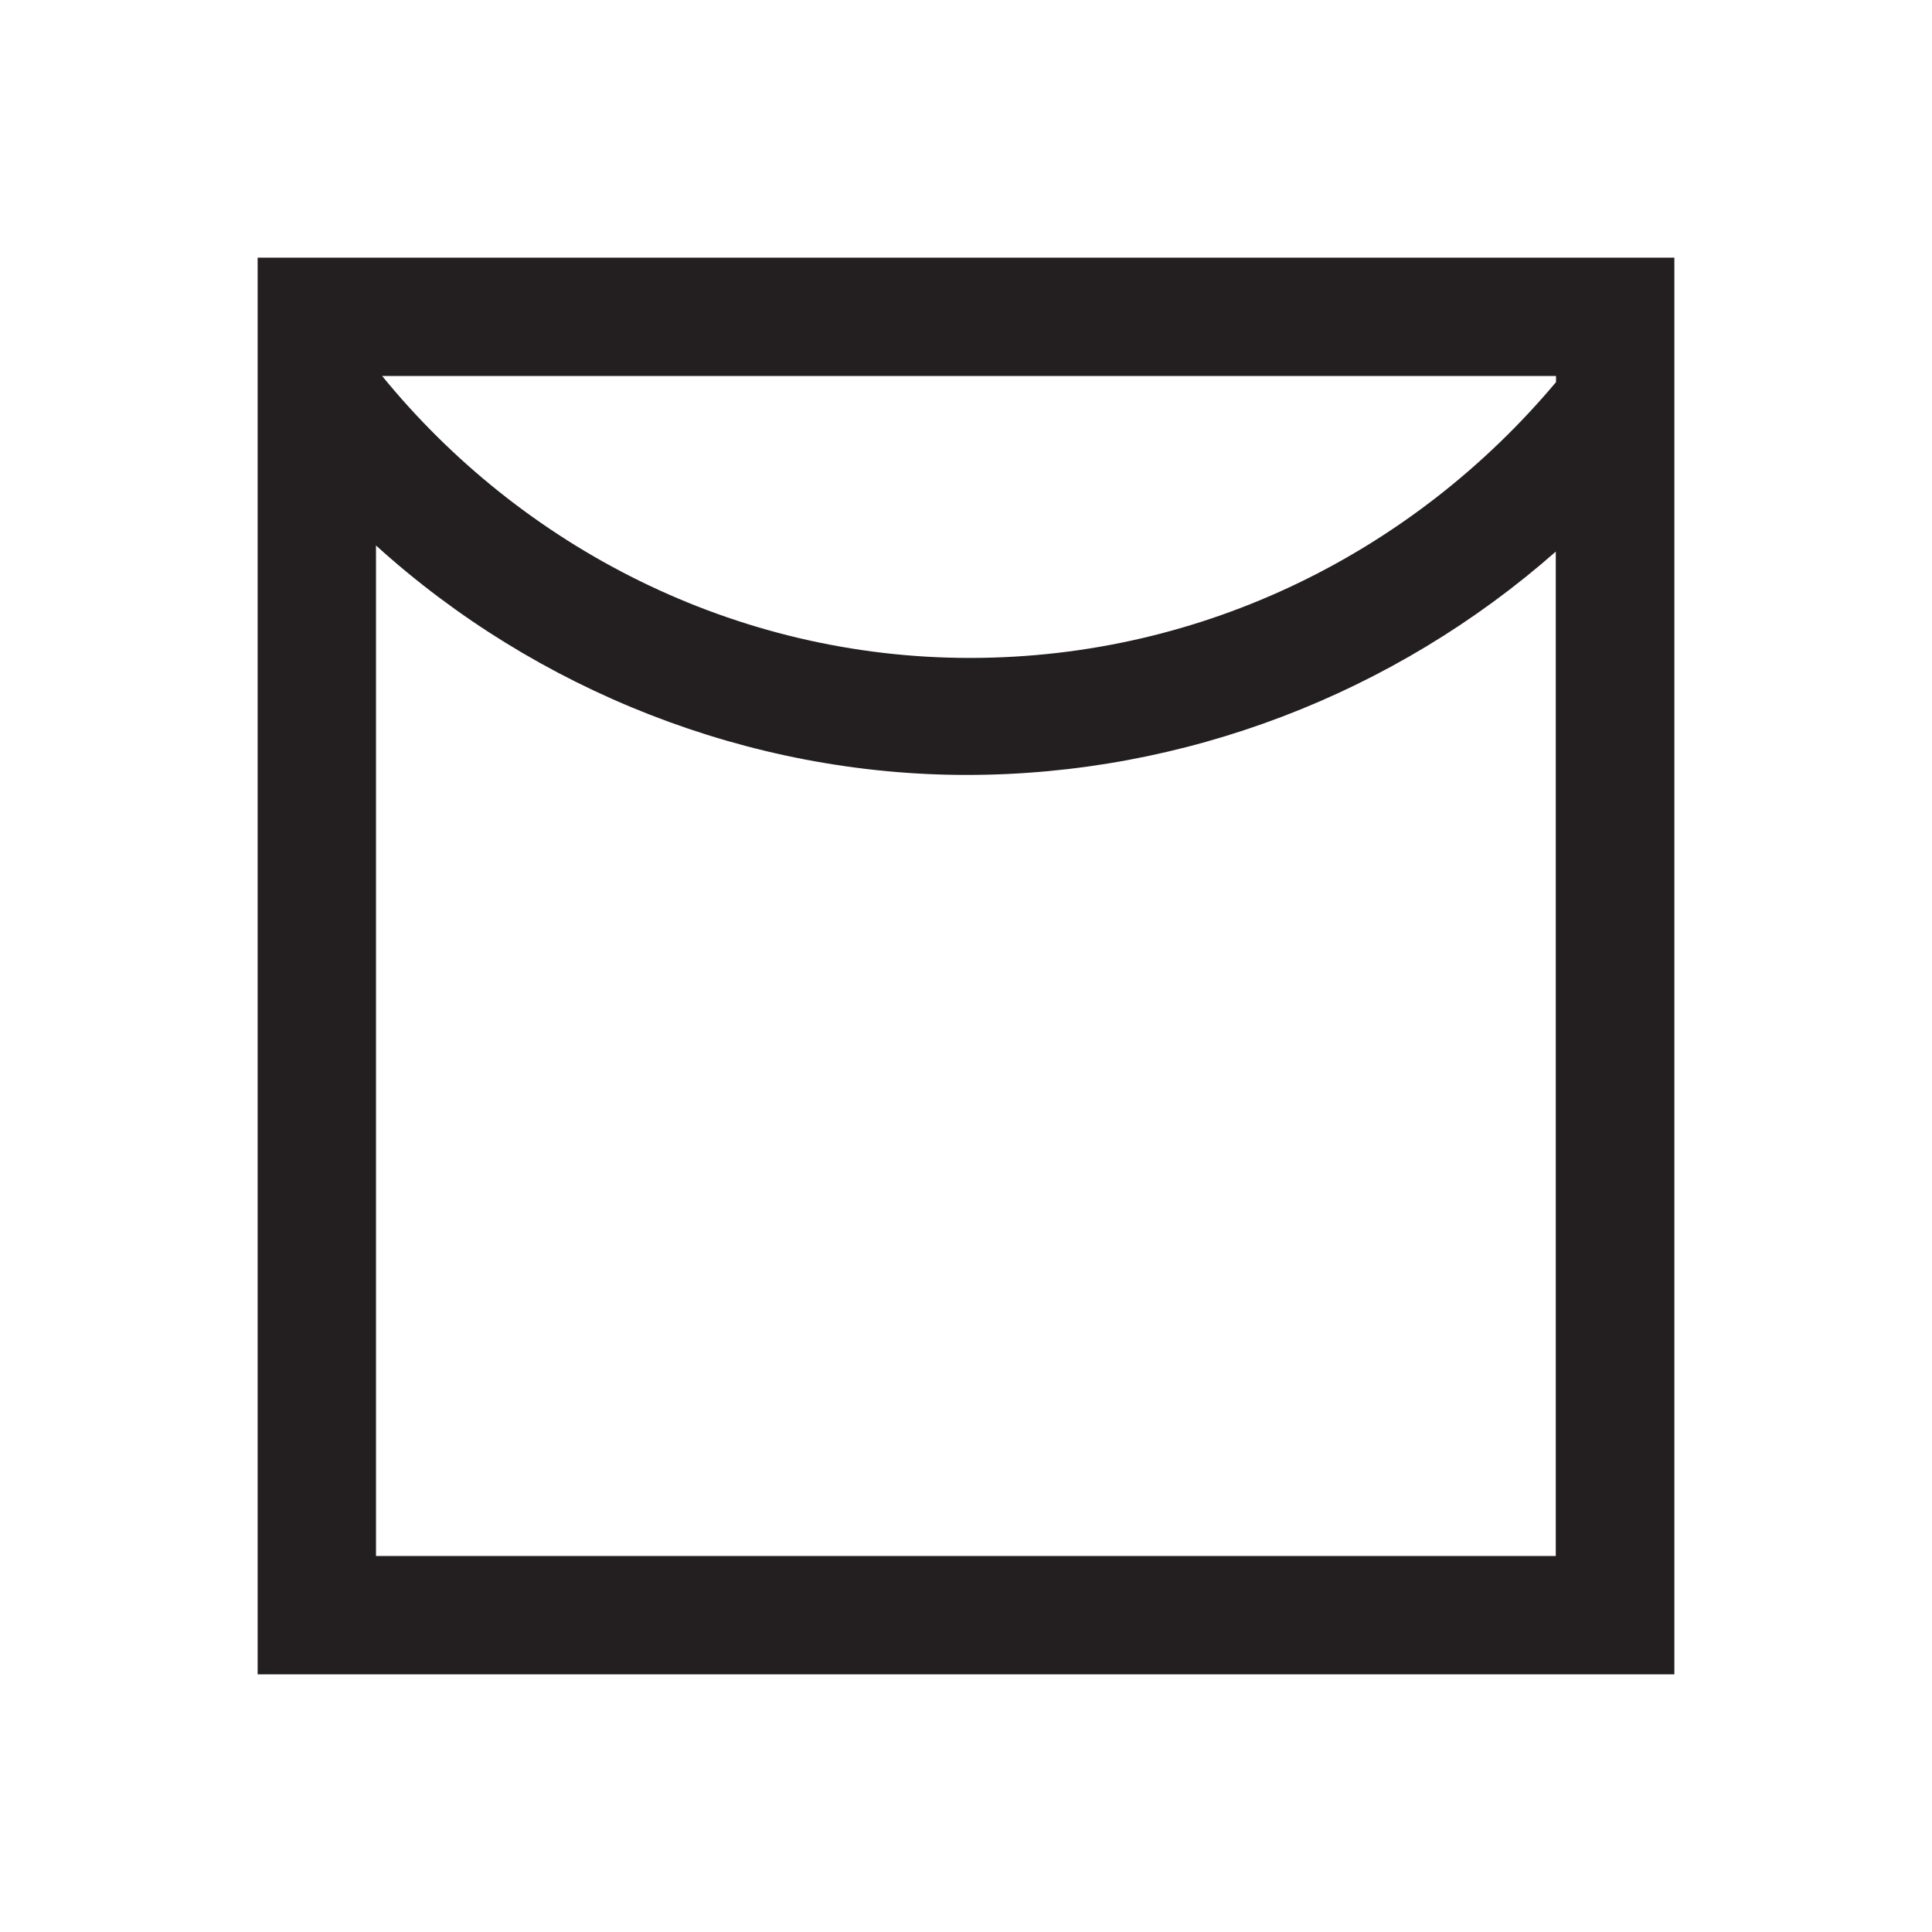 <?xml version="1.0" encoding="UTF-8"?><svg id="a" xmlns="http://www.w3.org/2000/svg" viewBox="0 0 85.04 85.04"><path d="M11.34,11.34h62.36v62.36H11.34V11.34h0ZM68.49,16.82c-6.2,7.39-15.44,12.14-25.8,12.14s-19.73-4.88-25.87-12.41h51.67v.26h0ZM16.55,24.01c7.06,6.4,16.43,10.1,26,10.1s18.81-3.56,25.93-9.83v44.21H16.55V24.01h0Z" fill="#231f20" fill-rule="evenodd"/></svg>